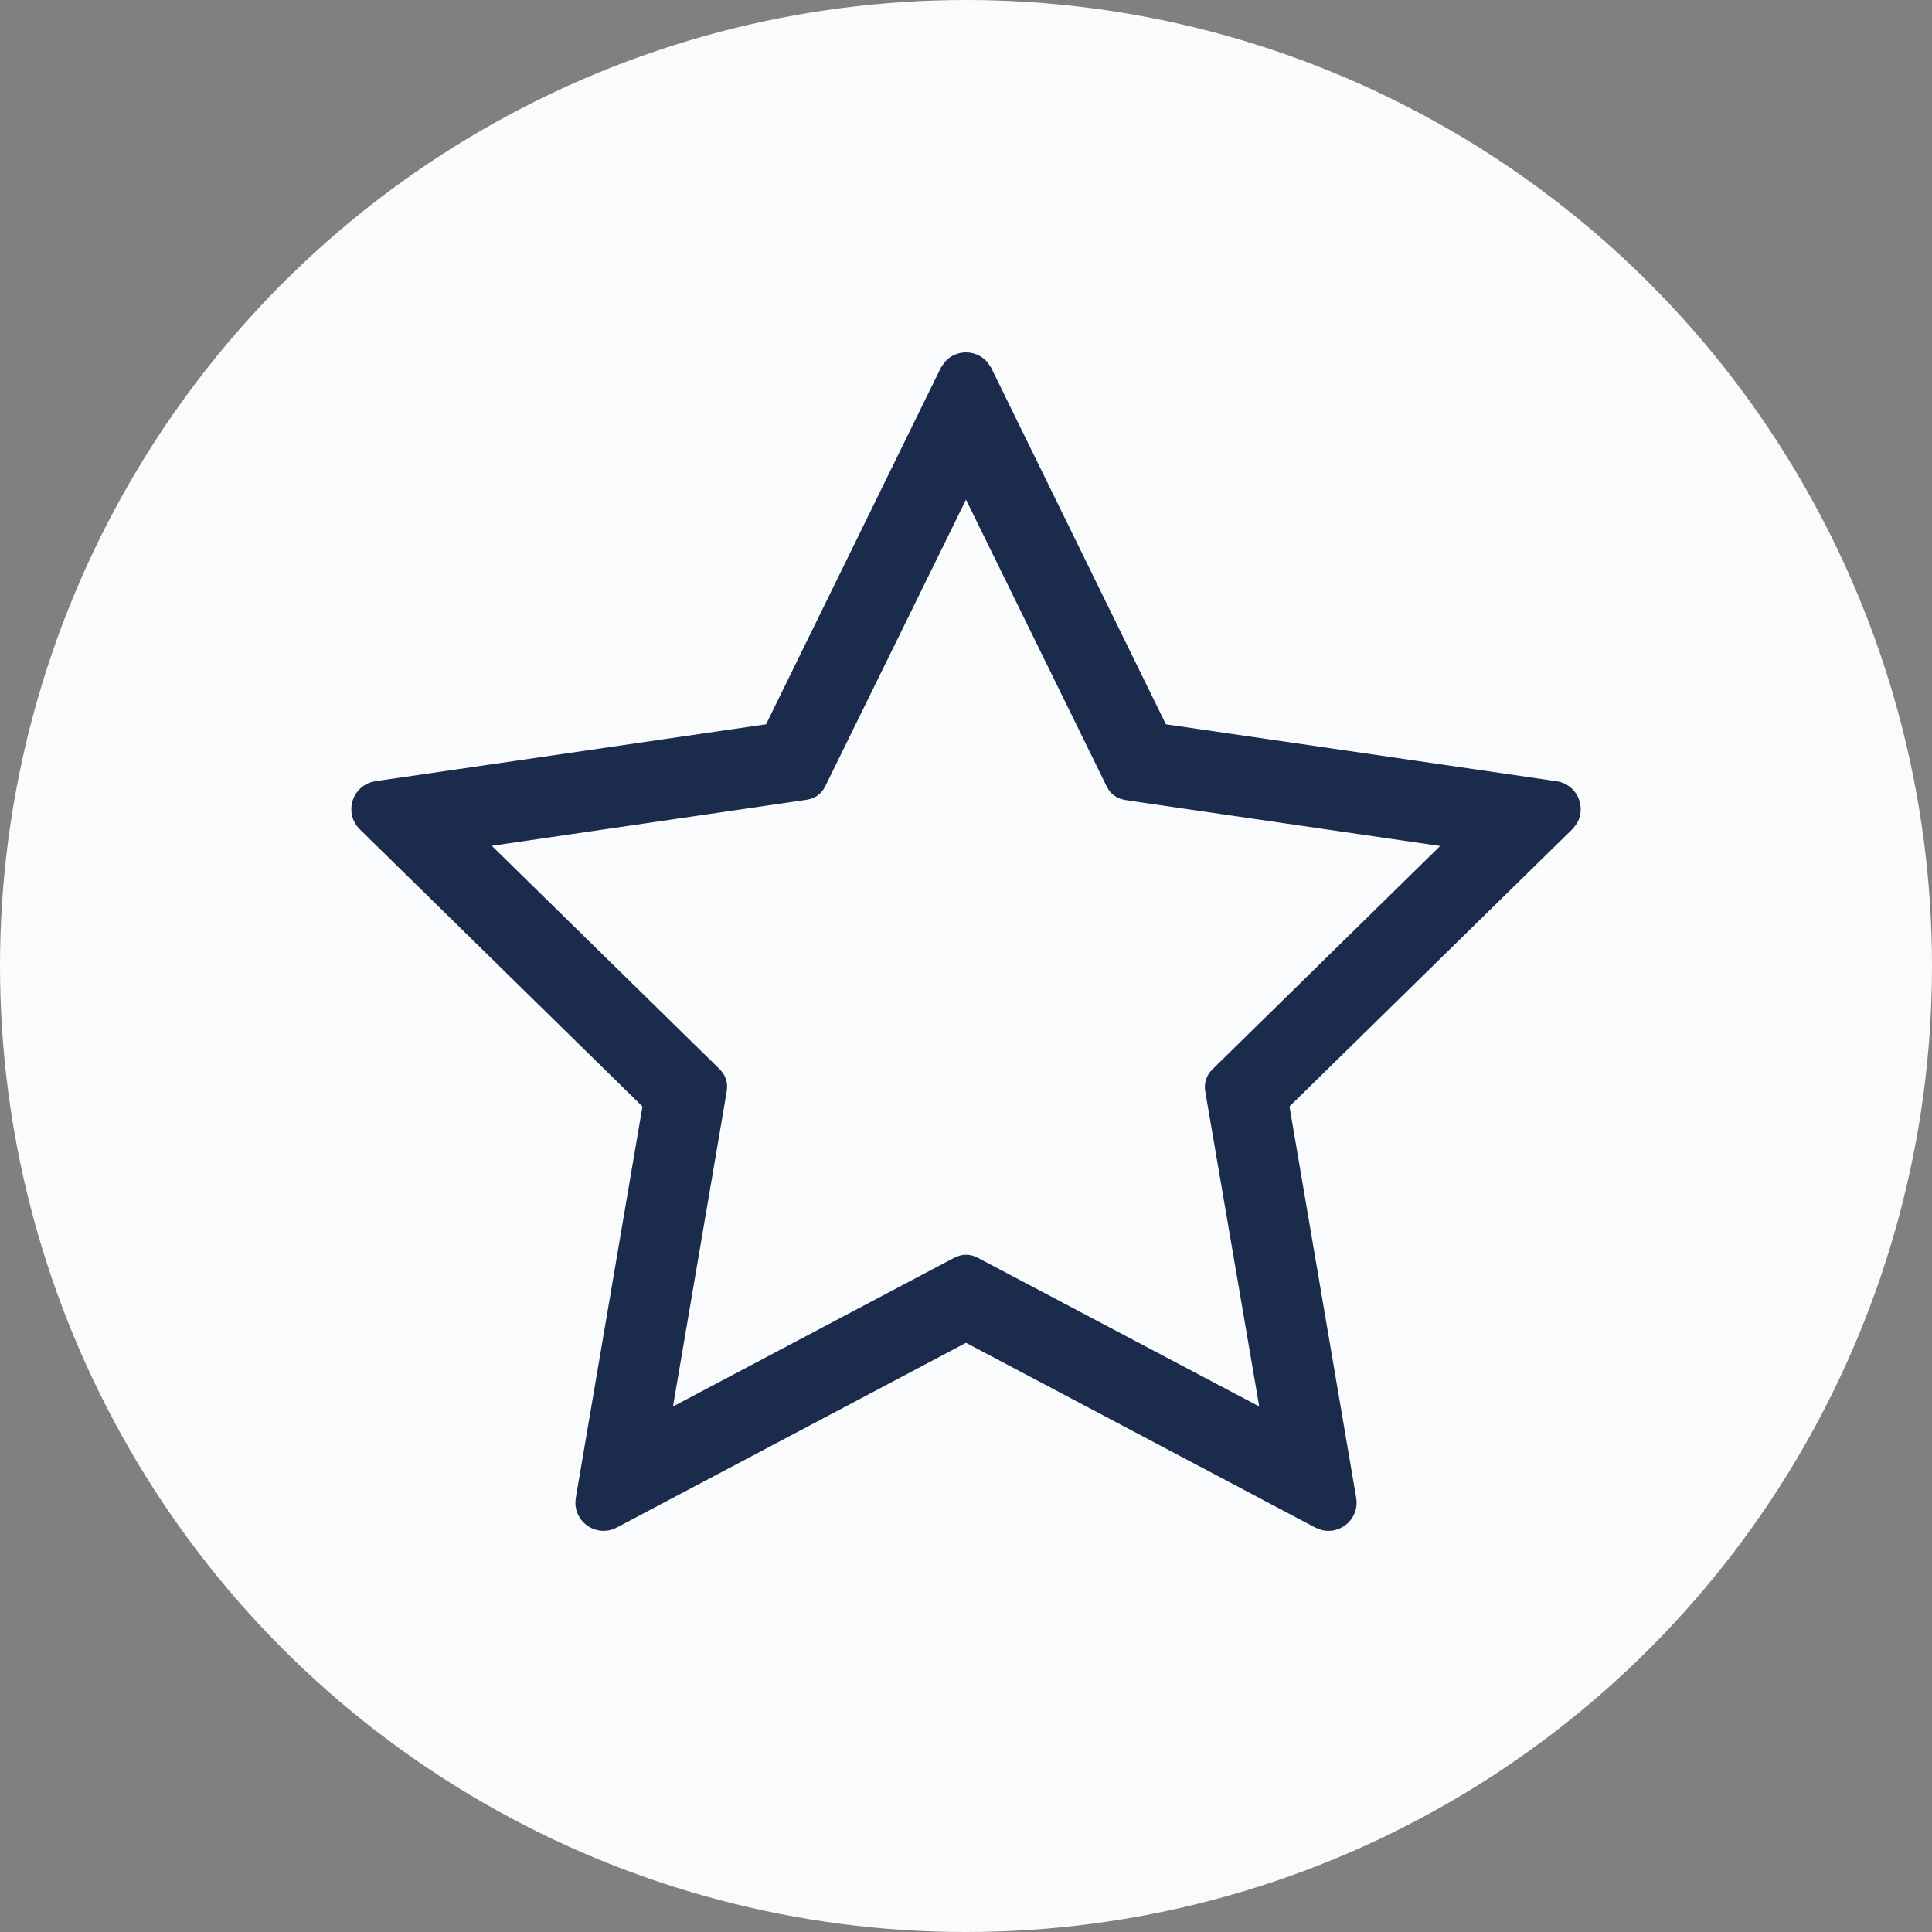 <?xml version="1.0" encoding="UTF-8"?> <svg xmlns="http://www.w3.org/2000/svg" width="32" height="32" viewBox="0 0 32 32" fill="none"><rect x="0" y="0" width="32" height="32" fill="#808080" stroke="none"/><circle cx="16" cy="16" r="16" fill="#F9FBFD"></circle><path d="M15.781 6.098C15.898 5.972 16.102 5.972 16.219 6.098L16.27 6.171L19.2 12.149L25.758 13.104C25.973 13.136 26.075 13.371 25.979 13.546L25.925 13.616L21.179 18.269L22.299 24.839C22.335 25.053 22.142 25.223 21.946 25.184L21.863 25.154L16 22.053L10.137 25.154C9.917 25.27 9.66 25.084 9.701 24.839L10.82 18.269L6.075 13.616C5.898 13.442 5.997 13.14 6.242 13.104L12.799 12.149L15.73 6.171L15.781 6.098ZM13.657 12.669L13.518 12.953C13.492 13.005 13.45 13.045 13.398 13.066L13.343 13.081L13.03 13.127L7.789 13.893L11.582 17.611L11.808 17.833L11.843 17.878C11.862 17.91 11.874 17.945 11.877 17.982L11.874 18.039L11.821 18.352L10.926 23.601L15.612 21.123L15.891 20.976L15.944 20.956C15.981 20.947 16.019 20.947 16.056 20.956L16.109 20.976L16.388 21.123L21.078 23.601L20.179 18.355L20.126 18.043C20.113 17.968 20.138 17.89 20.192 17.837L20.418 17.615L24.21 13.896L18.97 13.132L18.657 13.085C18.6 13.076 18.549 13.048 18.513 13.005L18.482 12.957L18.343 12.673L16 7.897L13.657 12.669Z" fill="#1A2B4C" stroke="#1A2B4C" stroke-width="0.333"></path></svg> 